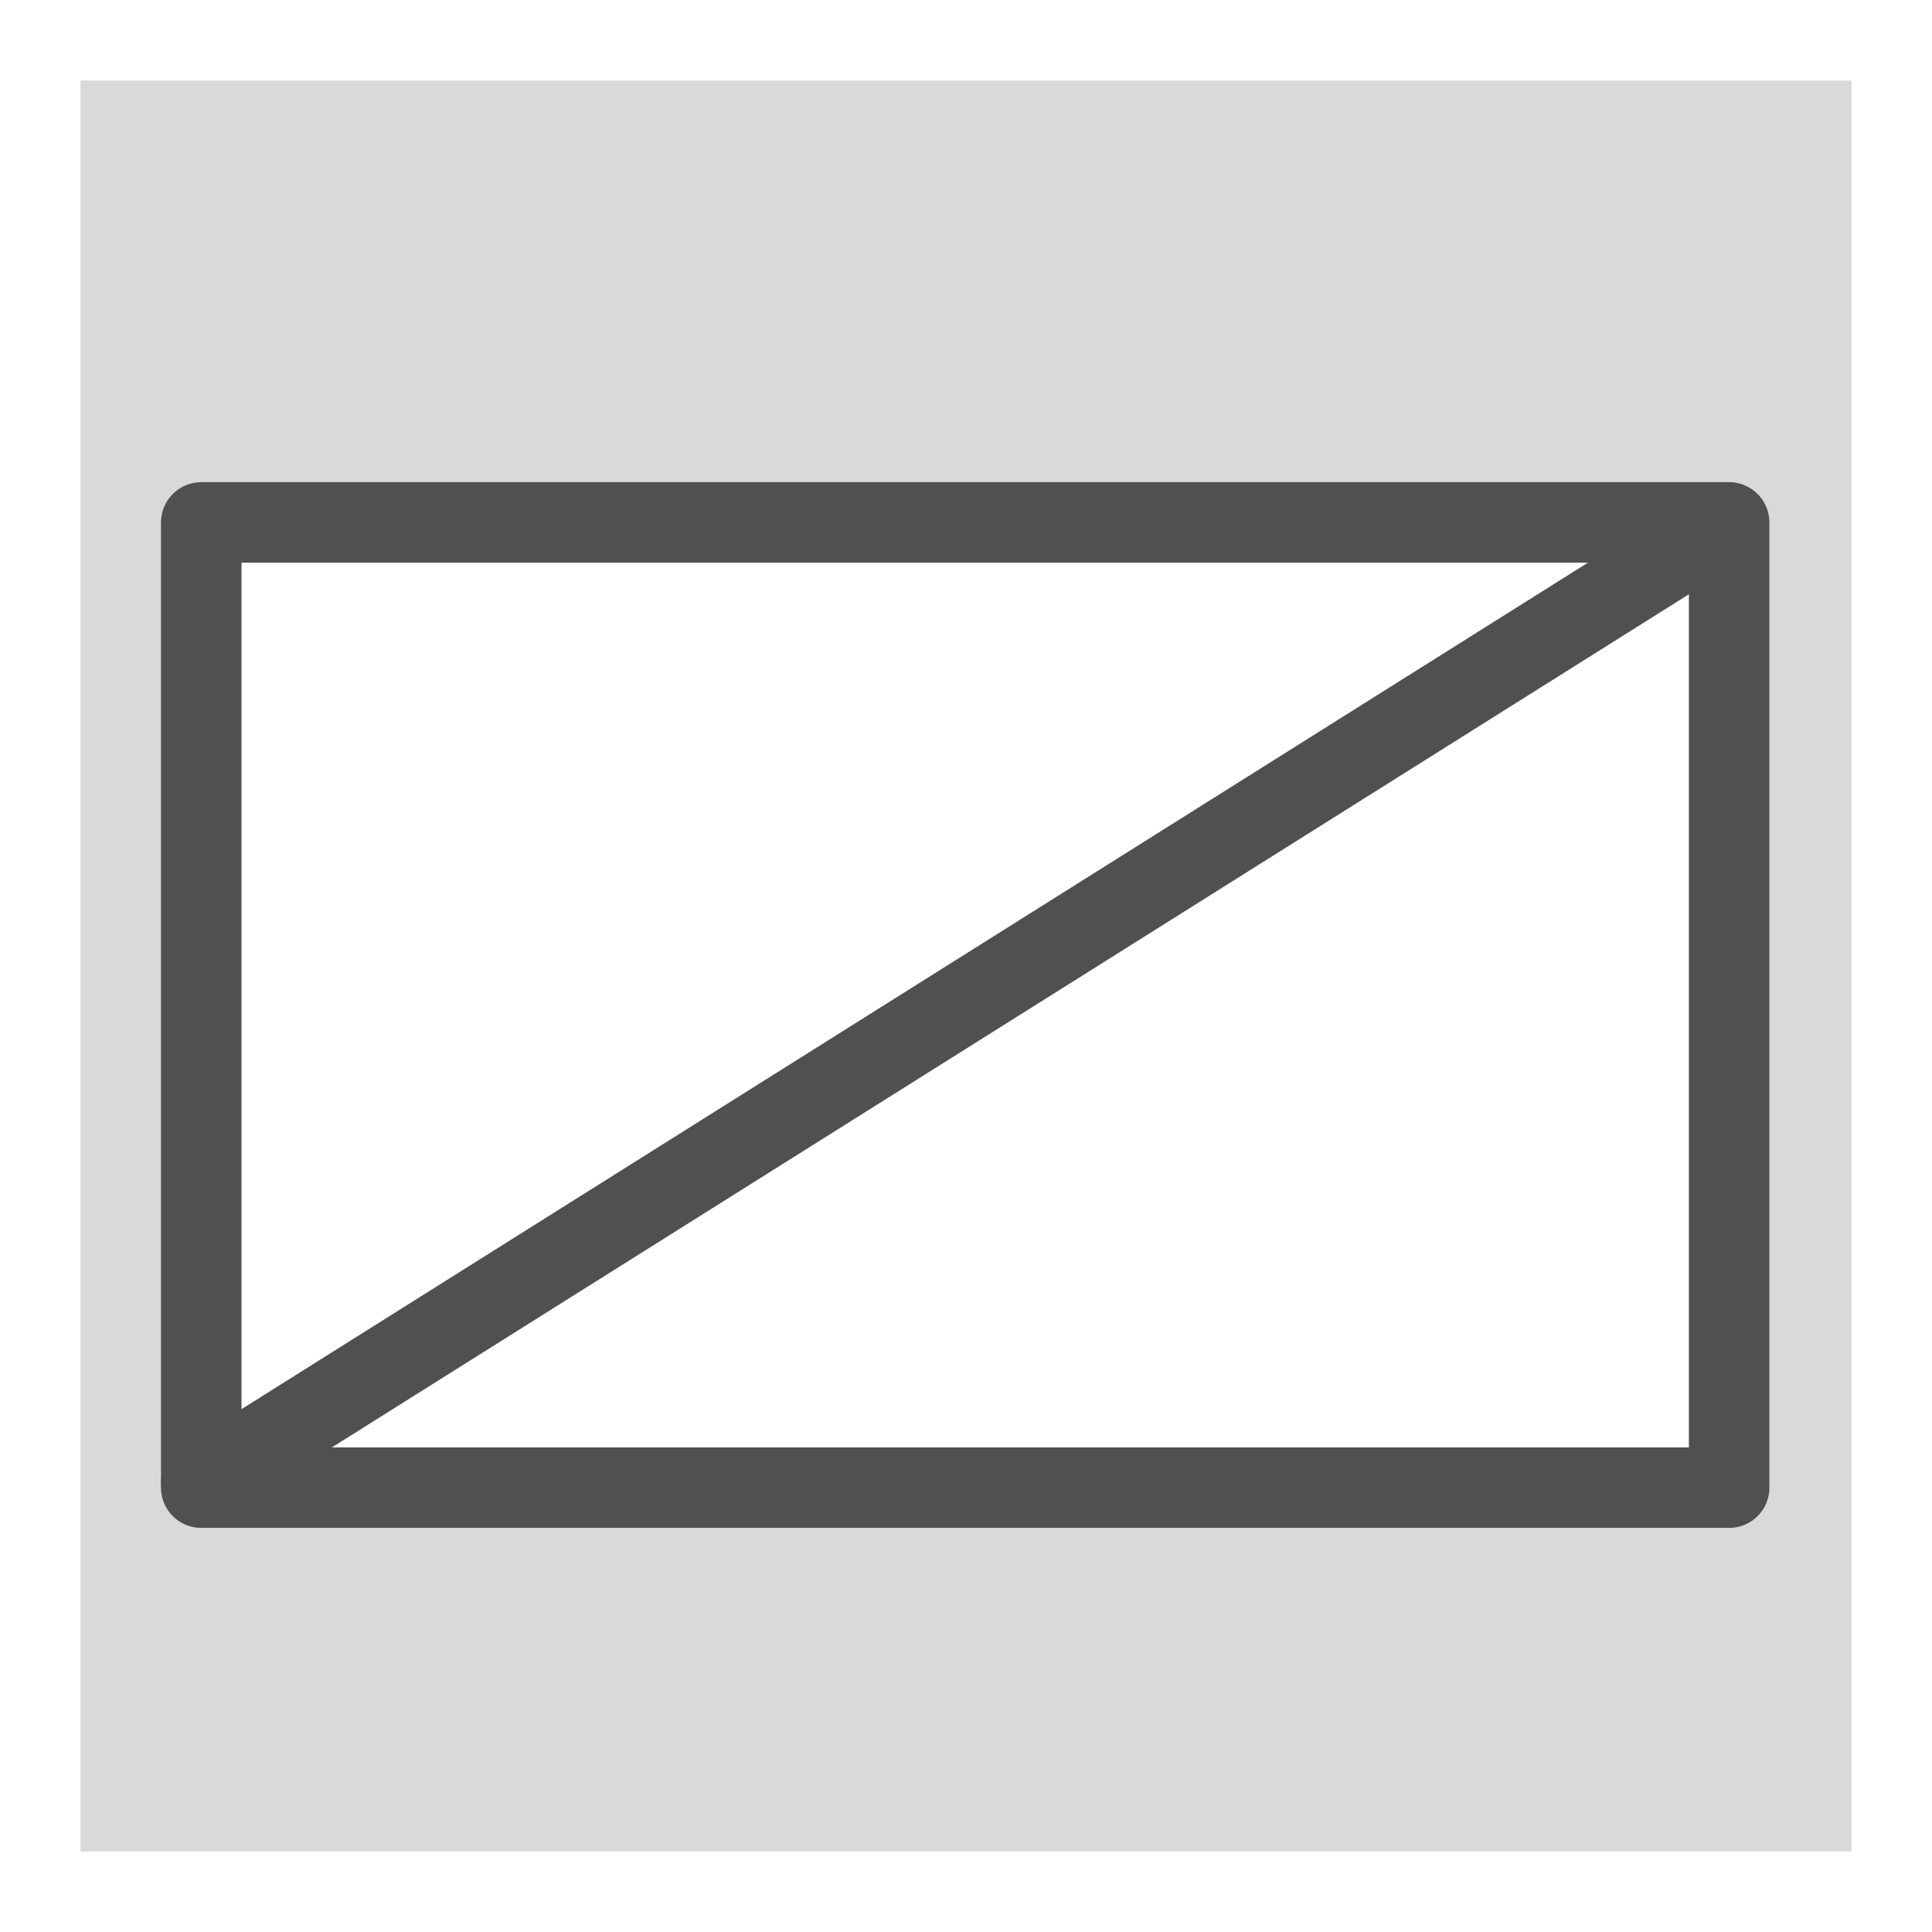 <svg id="icon" xmlns="http://www.w3.org/2000/svg" viewBox="0 0 24 24"><defs><style>.cls-1{fill:#d9d9d9;}.cls-2{fill:none;stroke:#505050;stroke-linecap:round;stroke-linejoin:round;}</style></defs><path class="cls-1" d="M1,1V23H23V1Zm20.5,17.48H2.5v-12h19Z"/><line class="cls-2" x1="21.46" y1="6.49" x2="2.5" y2="18.41"/><rect class="cls-2" x="2.5" y="6.49" width="18.98" height="11.99"/></svg>